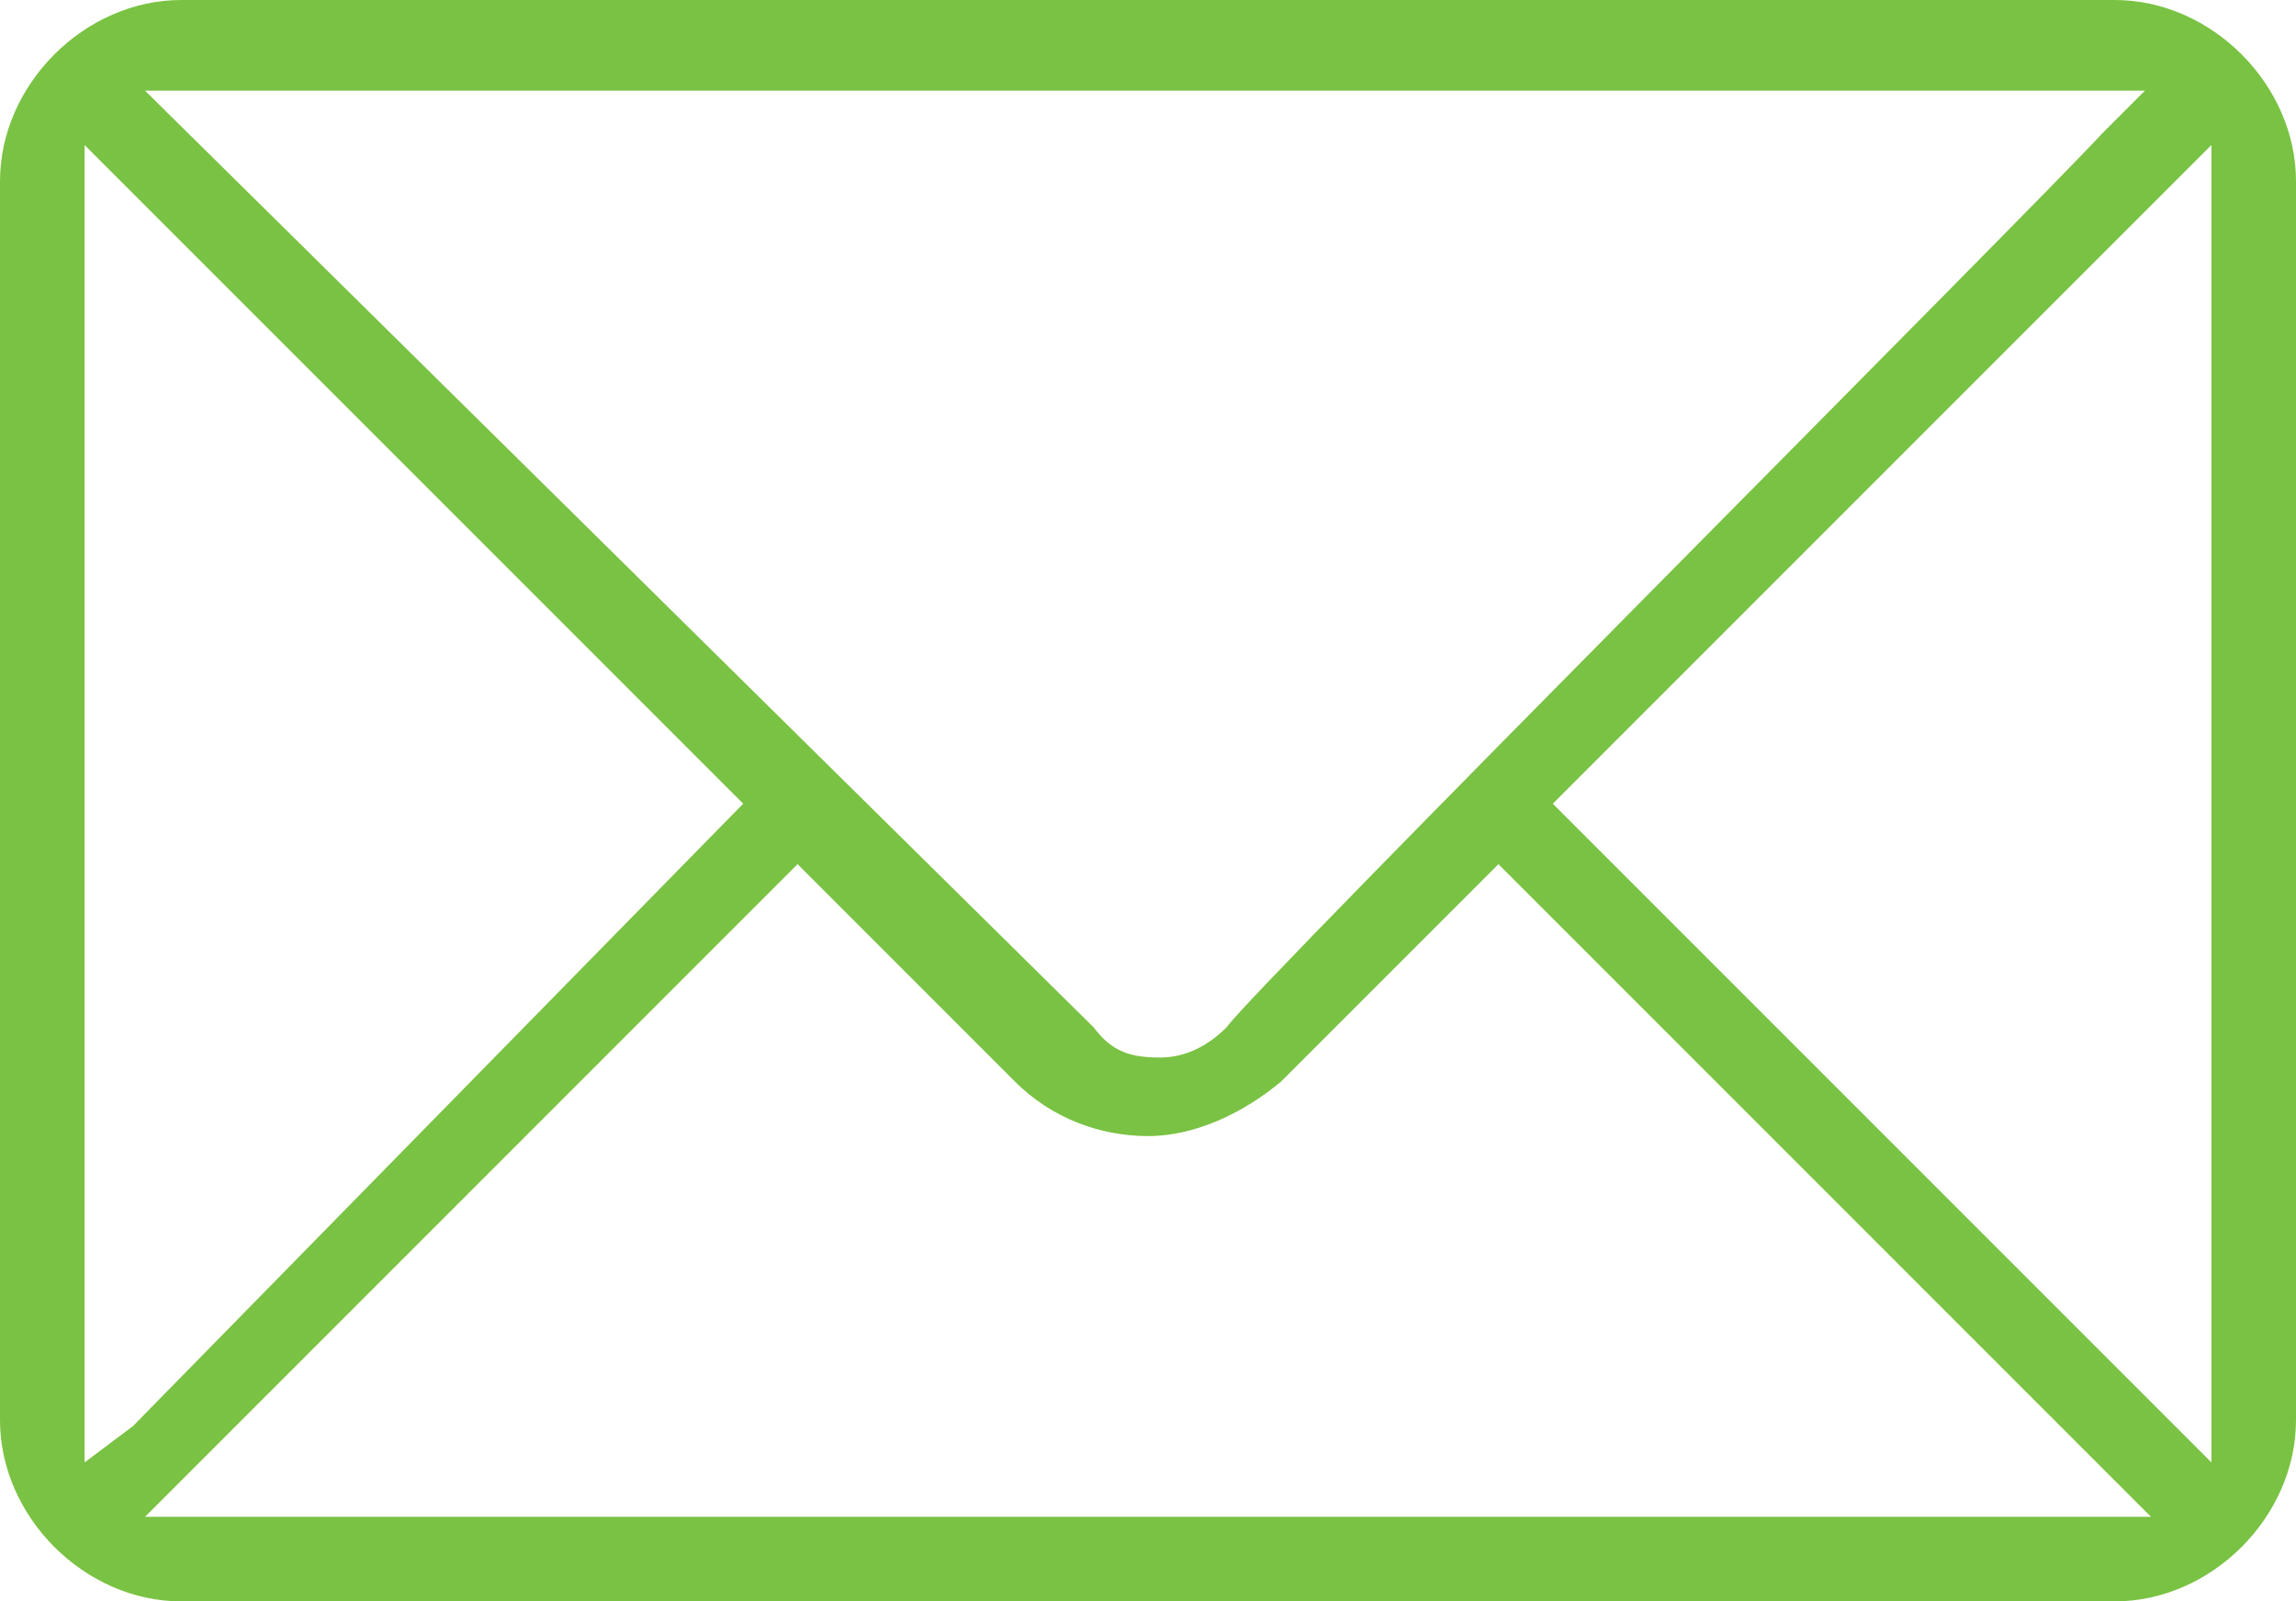 <?xml version="1.0" encoding="utf-8"?>
<!-- Generator: Adobe Illustrator 25.4.1, SVG Export Plug-In . SVG Version: 6.00 Build 0)  -->
<svg version="1.1" id="Layer_1" xmlns="http://www.w3.org/2000/svg" xmlns:xlink="http://www.w3.org/1999/xlink" x="0px" y="0px"
	 viewBox="0 0 38 26.5" style="enable-background:new 0 0 38 26.5;" xml:space="preserve">
<style type="text/css">
	.st0{fill:#7AC243;}
</style>
<path class="st0" d="M38,3c0-1.6-1.4-3-3-3H3C1.4,0,0,1.4,0,3v20.5c0,1.6,1.4,3,3,3h32c1.6,0,3-1.4,3-3V3C38,3,38,3,38,3z M34.5,1.5
	h1l-0.7,0.7C33.7,3.4,20.8,16.3,20.3,17c-0.4,0.4-0.8,0.5-1.1,0.5c-0.5,0-0.8-0.1-1.1-0.5L2.4,1.5H34.5z M1.4,24.2V2.4l10.9,10.9
	L2.2,23.6L1.4,24.2z M3.4,25.1h-1l10.8-10.8l3.6,3.6c0.6,0.6,1.4,0.9,2.2,0.9c0.8,0,1.6-0.4,2.2-0.9l3.6-3.6l10.8,10.8
	C35.6,25.1,3.4,25.1,3.4,25.1z M36.6,23.2v1L25.7,13.3L36.6,2.4V23.2z"/>
</svg>
